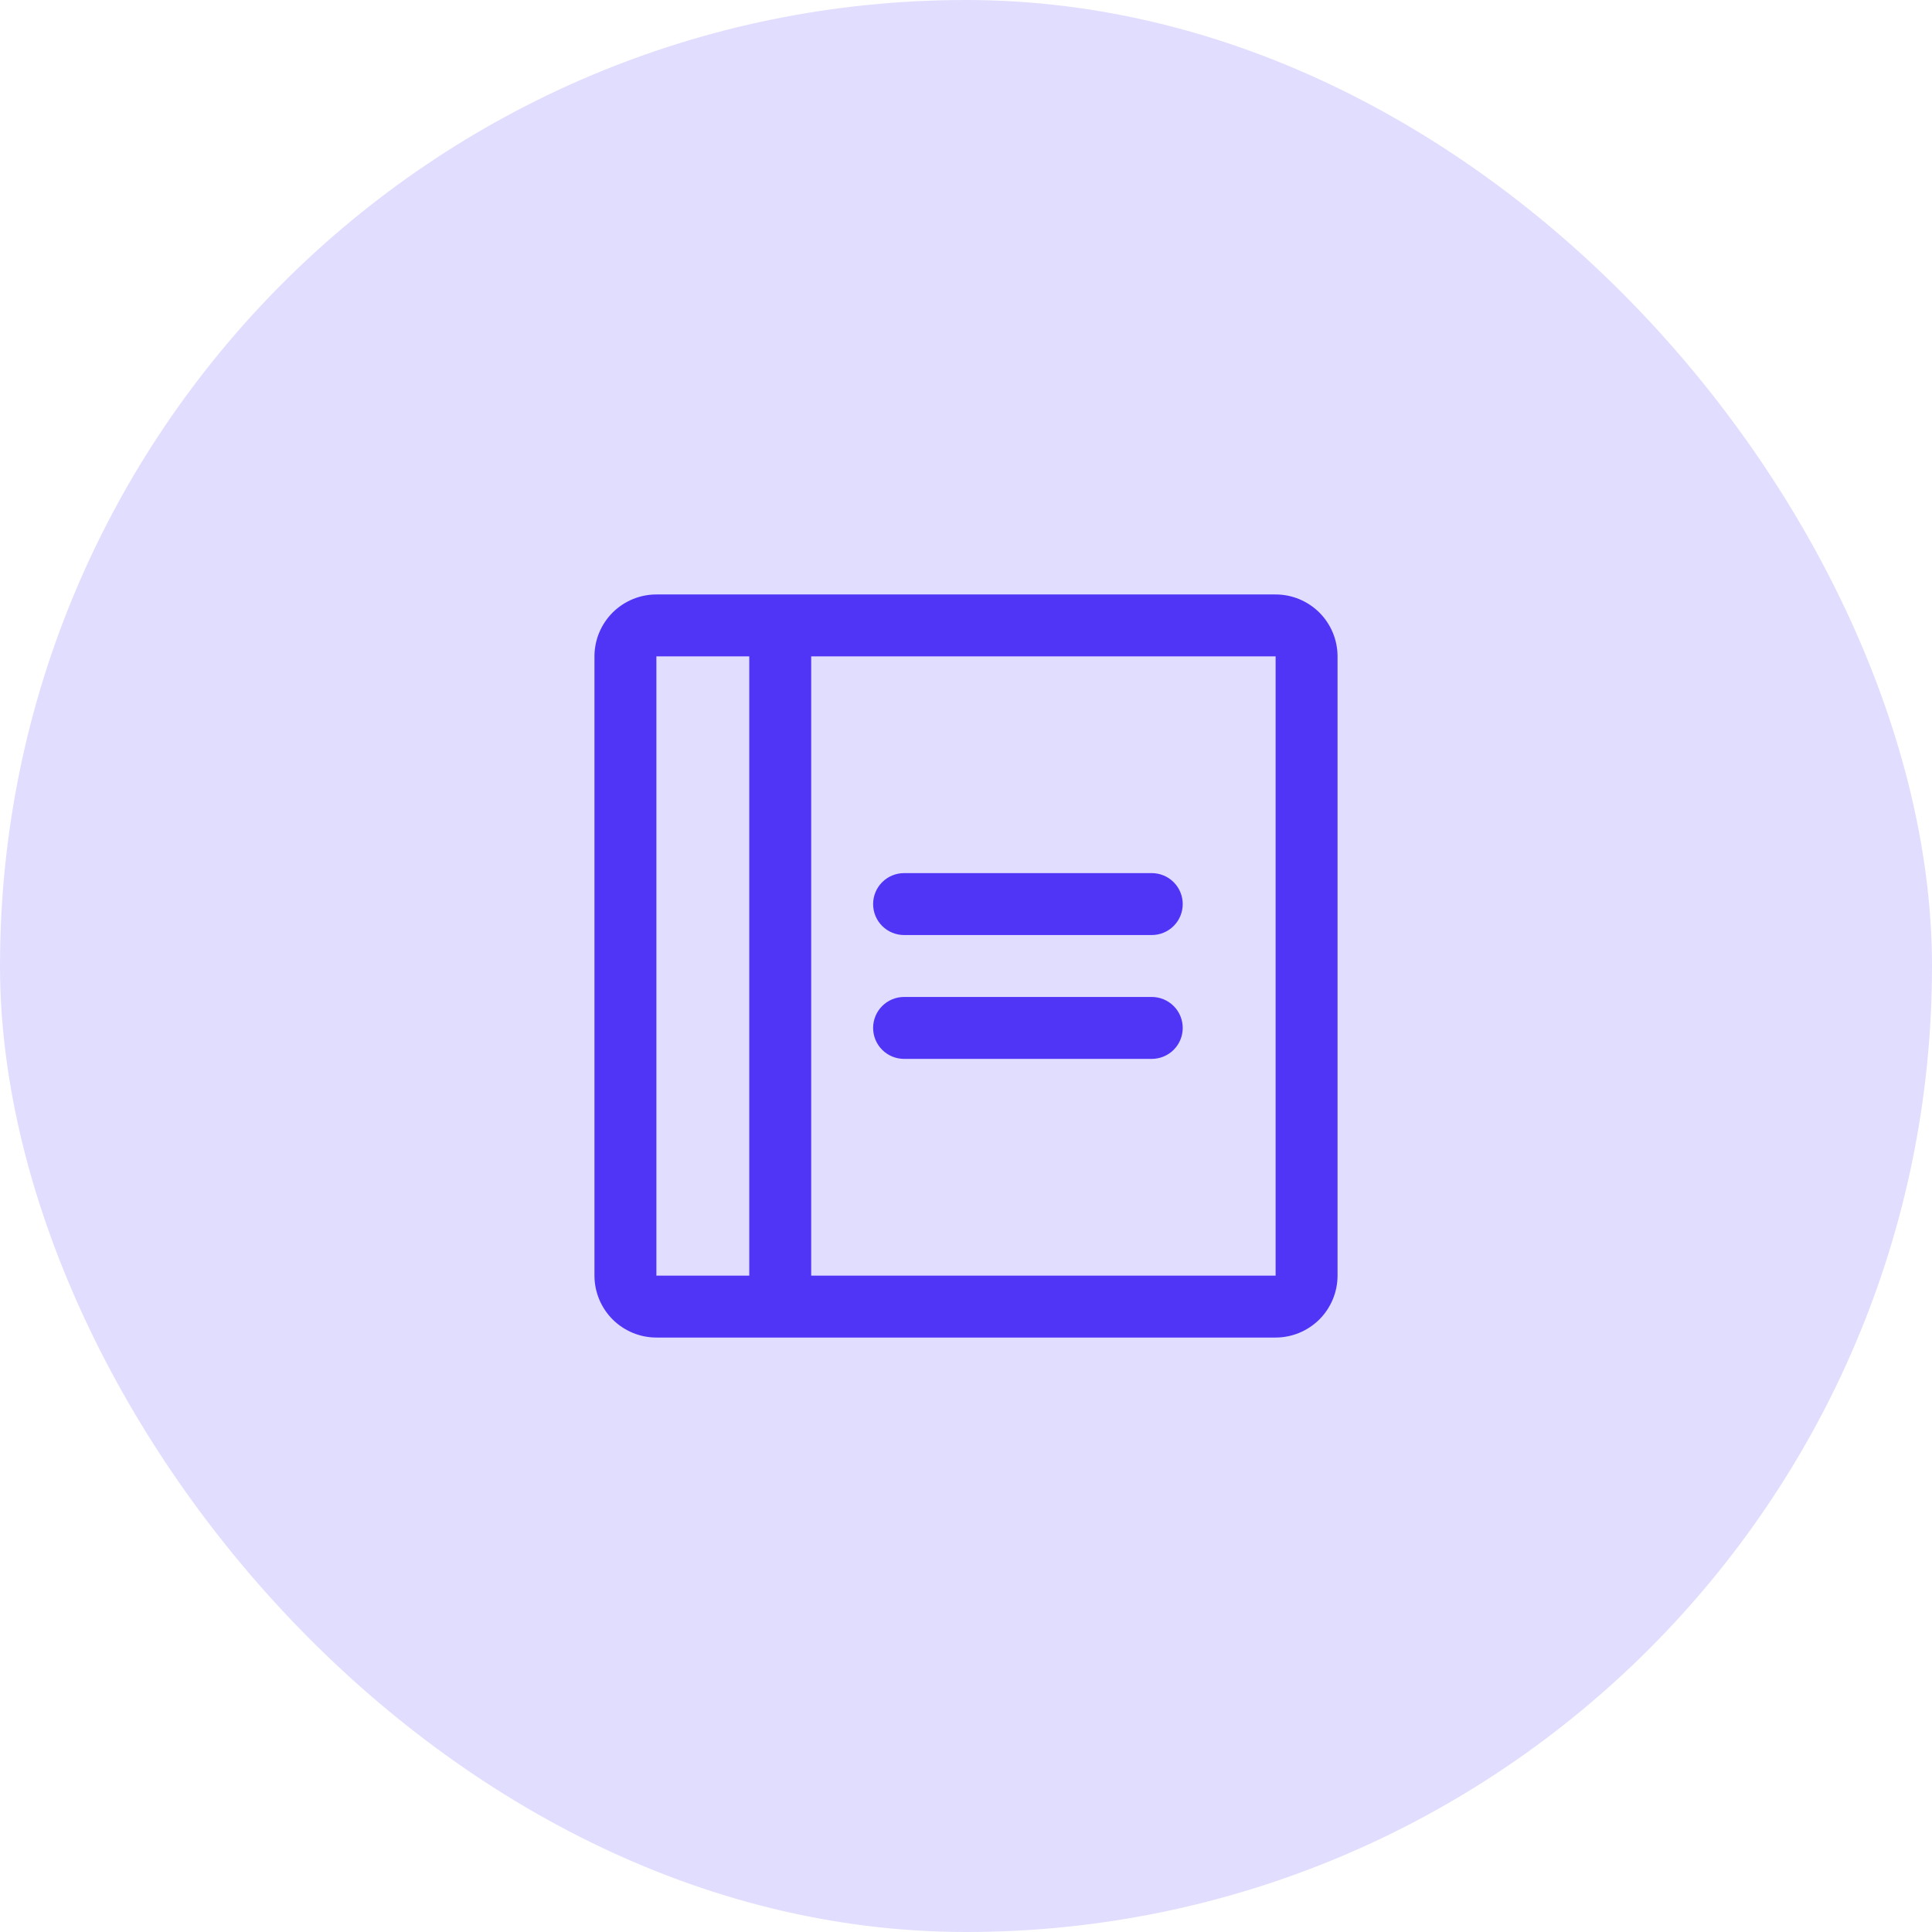 <svg width="39" height="39" viewBox="0 0 39 39" fill="none" xmlns="http://www.w3.org/2000/svg">
<rect width="39" height="39" rx="19.5" fill="#5035F7" fill-opacity="0.17"/>
<path d="M23.875 18.25C23.875 18.416 23.809 18.575 23.692 18.692C23.575 18.809 23.416 18.875 23.25 18.875H18.25C18.084 18.875 17.925 18.809 17.808 18.692C17.691 18.575 17.625 18.416 17.625 18.25C17.625 18.084 17.691 17.925 17.808 17.808C17.925 17.691 18.084 17.625 18.25 17.625H23.25C23.416 17.625 23.575 17.691 23.692 17.808C23.809 17.925 23.875 18.084 23.875 18.25ZM23.25 20.125H18.25C18.084 20.125 17.925 20.191 17.808 20.308C17.691 20.425 17.625 20.584 17.625 20.75C17.625 20.916 17.691 21.075 17.808 21.192C17.925 21.309 18.084 21.375 18.25 21.375H23.25C23.416 21.375 23.575 21.309 23.692 21.192C23.809 21.075 23.875 20.916 23.875 20.75C23.875 20.584 23.809 20.425 23.692 20.308C23.575 20.191 23.416 20.125 23.25 20.125ZM27 13.25V25.75C27 26.081 26.868 26.399 26.634 26.634C26.399 26.868 26.081 27 25.75 27H13.25C12.918 27 12.601 26.868 12.366 26.634C12.132 26.399 12 26.081 12 25.75V13.25C12 12.918 12.132 12.601 12.366 12.366C12.601 12.132 12.918 12 13.25 12H25.75C26.081 12 26.399 12.132 26.634 12.366C26.868 12.601 27 12.918 27 13.25ZM13.25 25.75H15.125V13.25H13.25V25.75ZM25.75 25.75V13.25H16.375V25.75H25.75Z" fill="#5035F7"/>
</svg>
